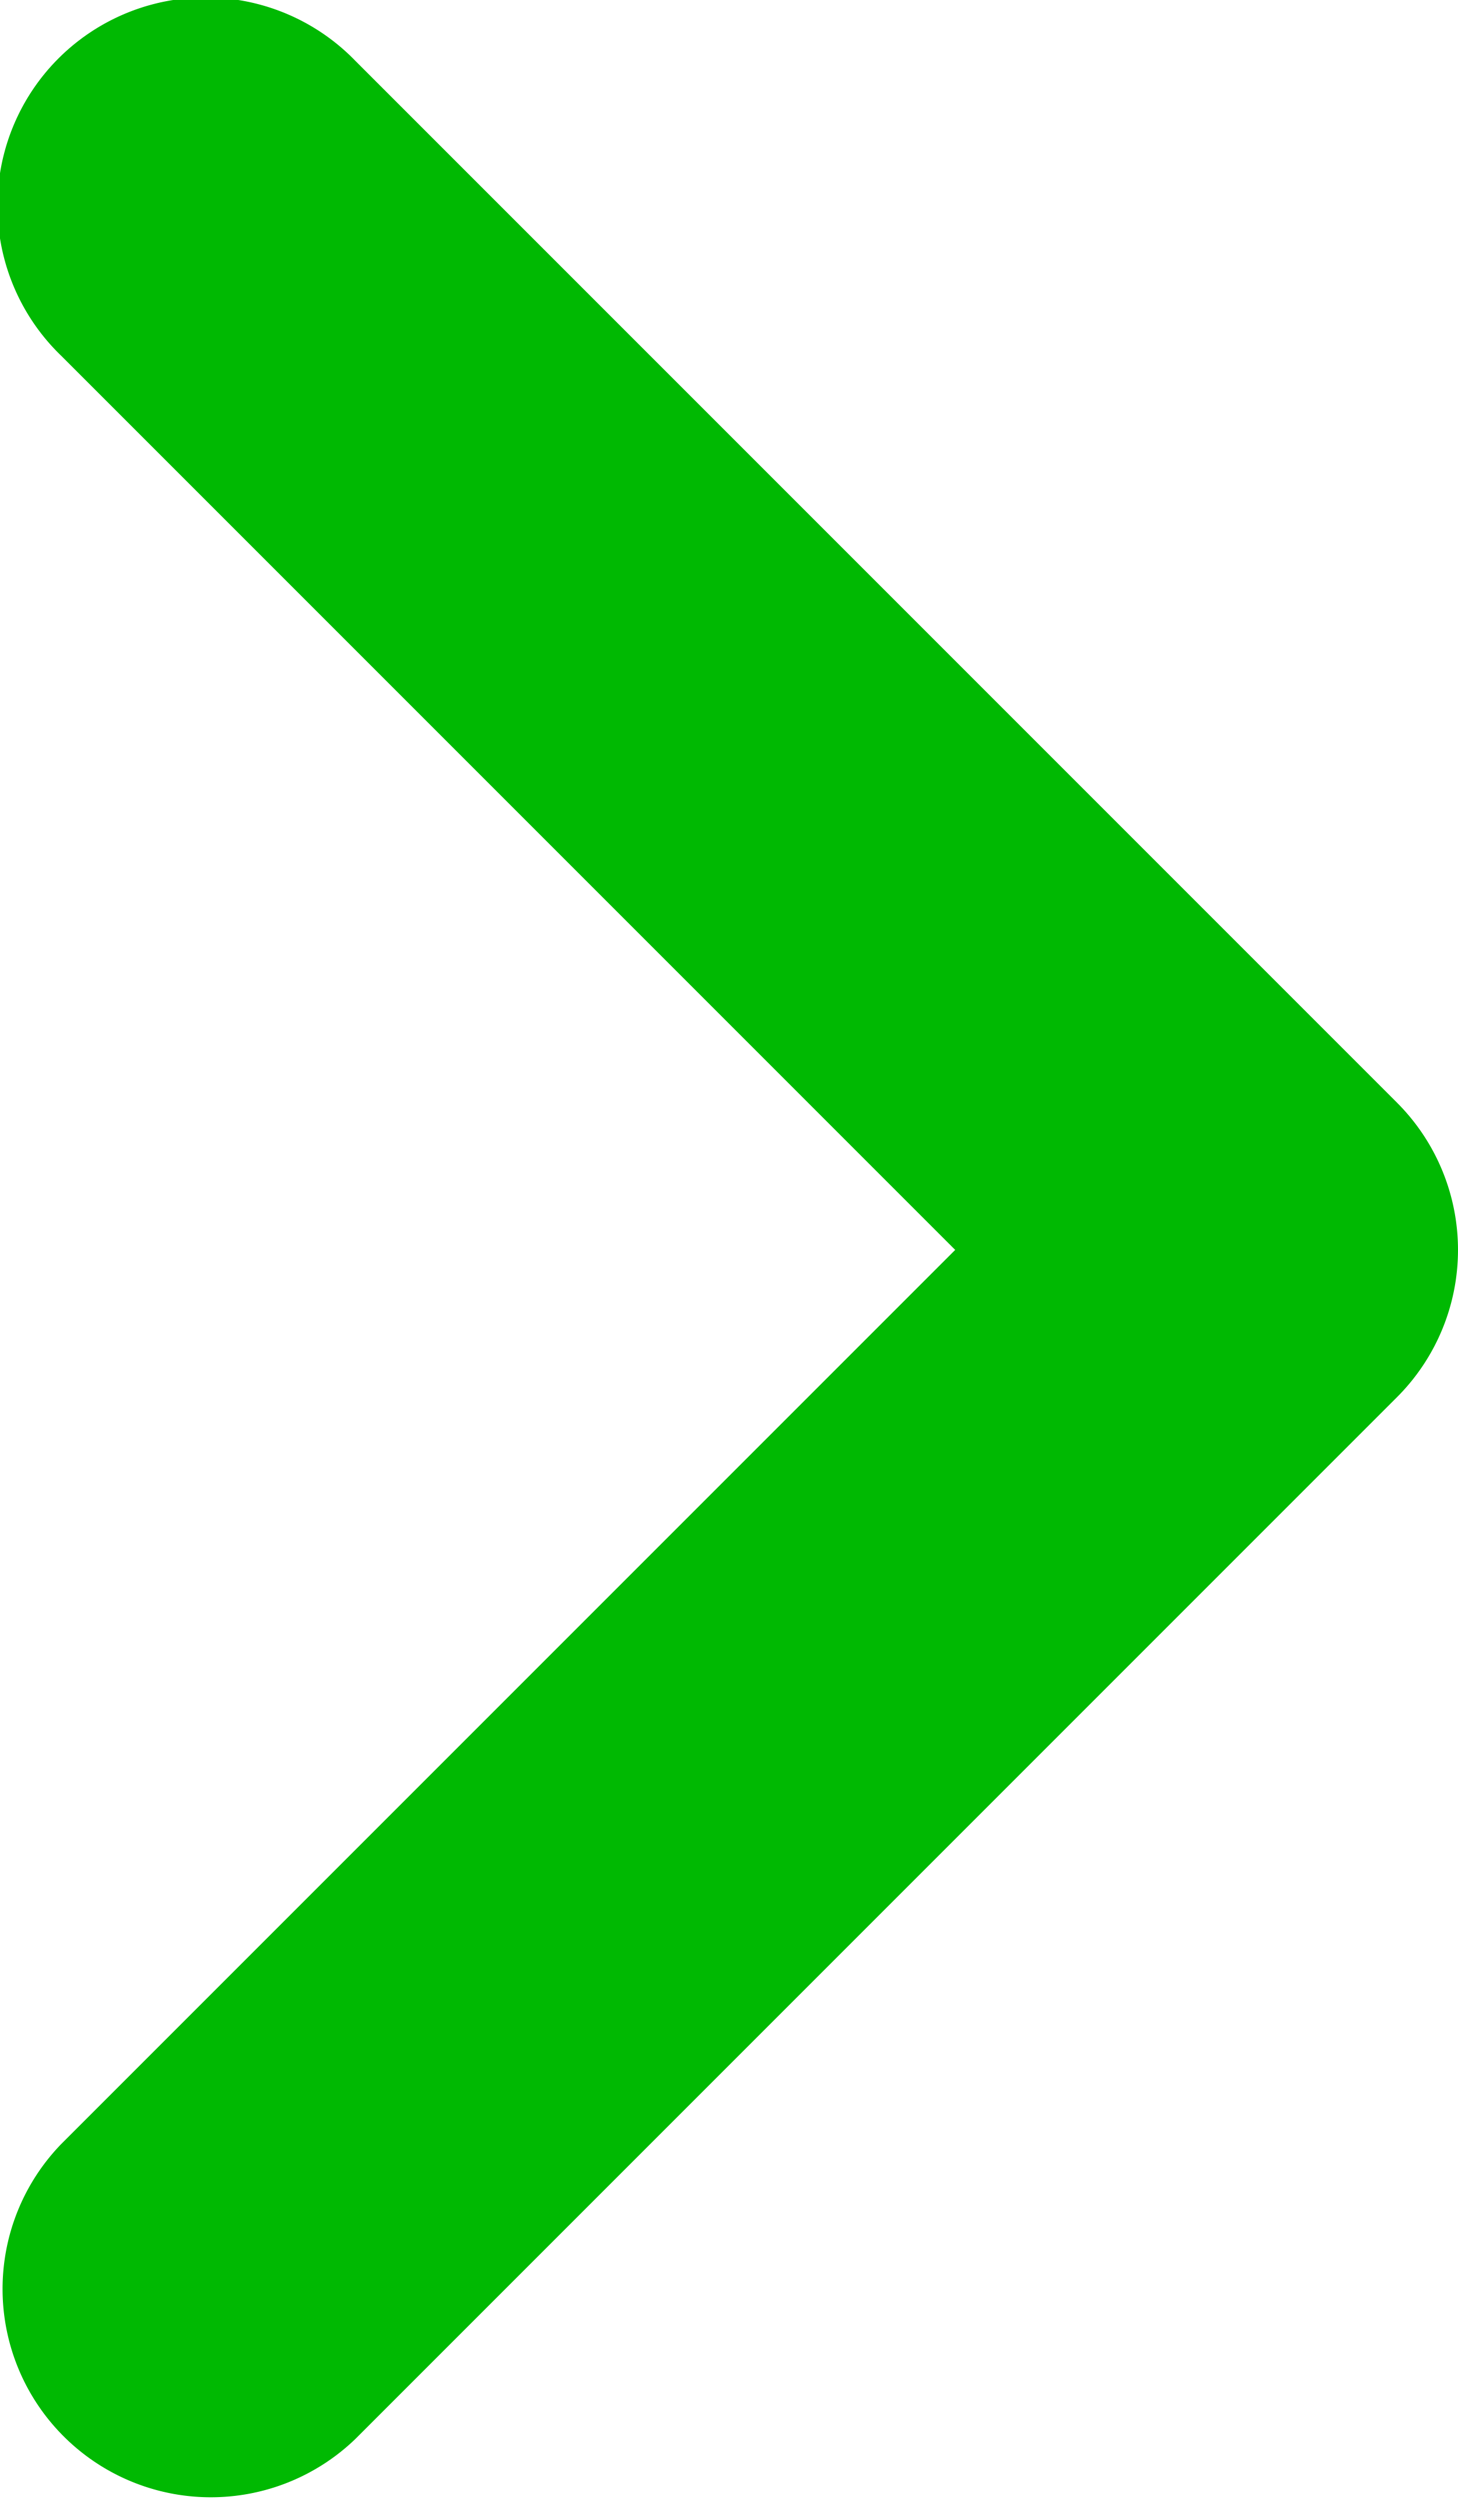 <svg xmlns="http://www.w3.org/2000/svg" width="7" height="12" viewBox="0 0 7 12">
  <path id="Icon_feather-chevron-down" data-name="Icon feather-chevron-down" d="M14,19.5a1,1,0,0,1-.707-.293l-5-5a1,1,0,0,1,1.414-1.414L14,17.086l4.293-4.293a1,1,0,1,1,1.414,1.414l-5,5A1,1,0,0,1,14,19.5Z" transform="translate(-12.5 20) rotate(-90)" fill="#00b902"/>
</svg>
